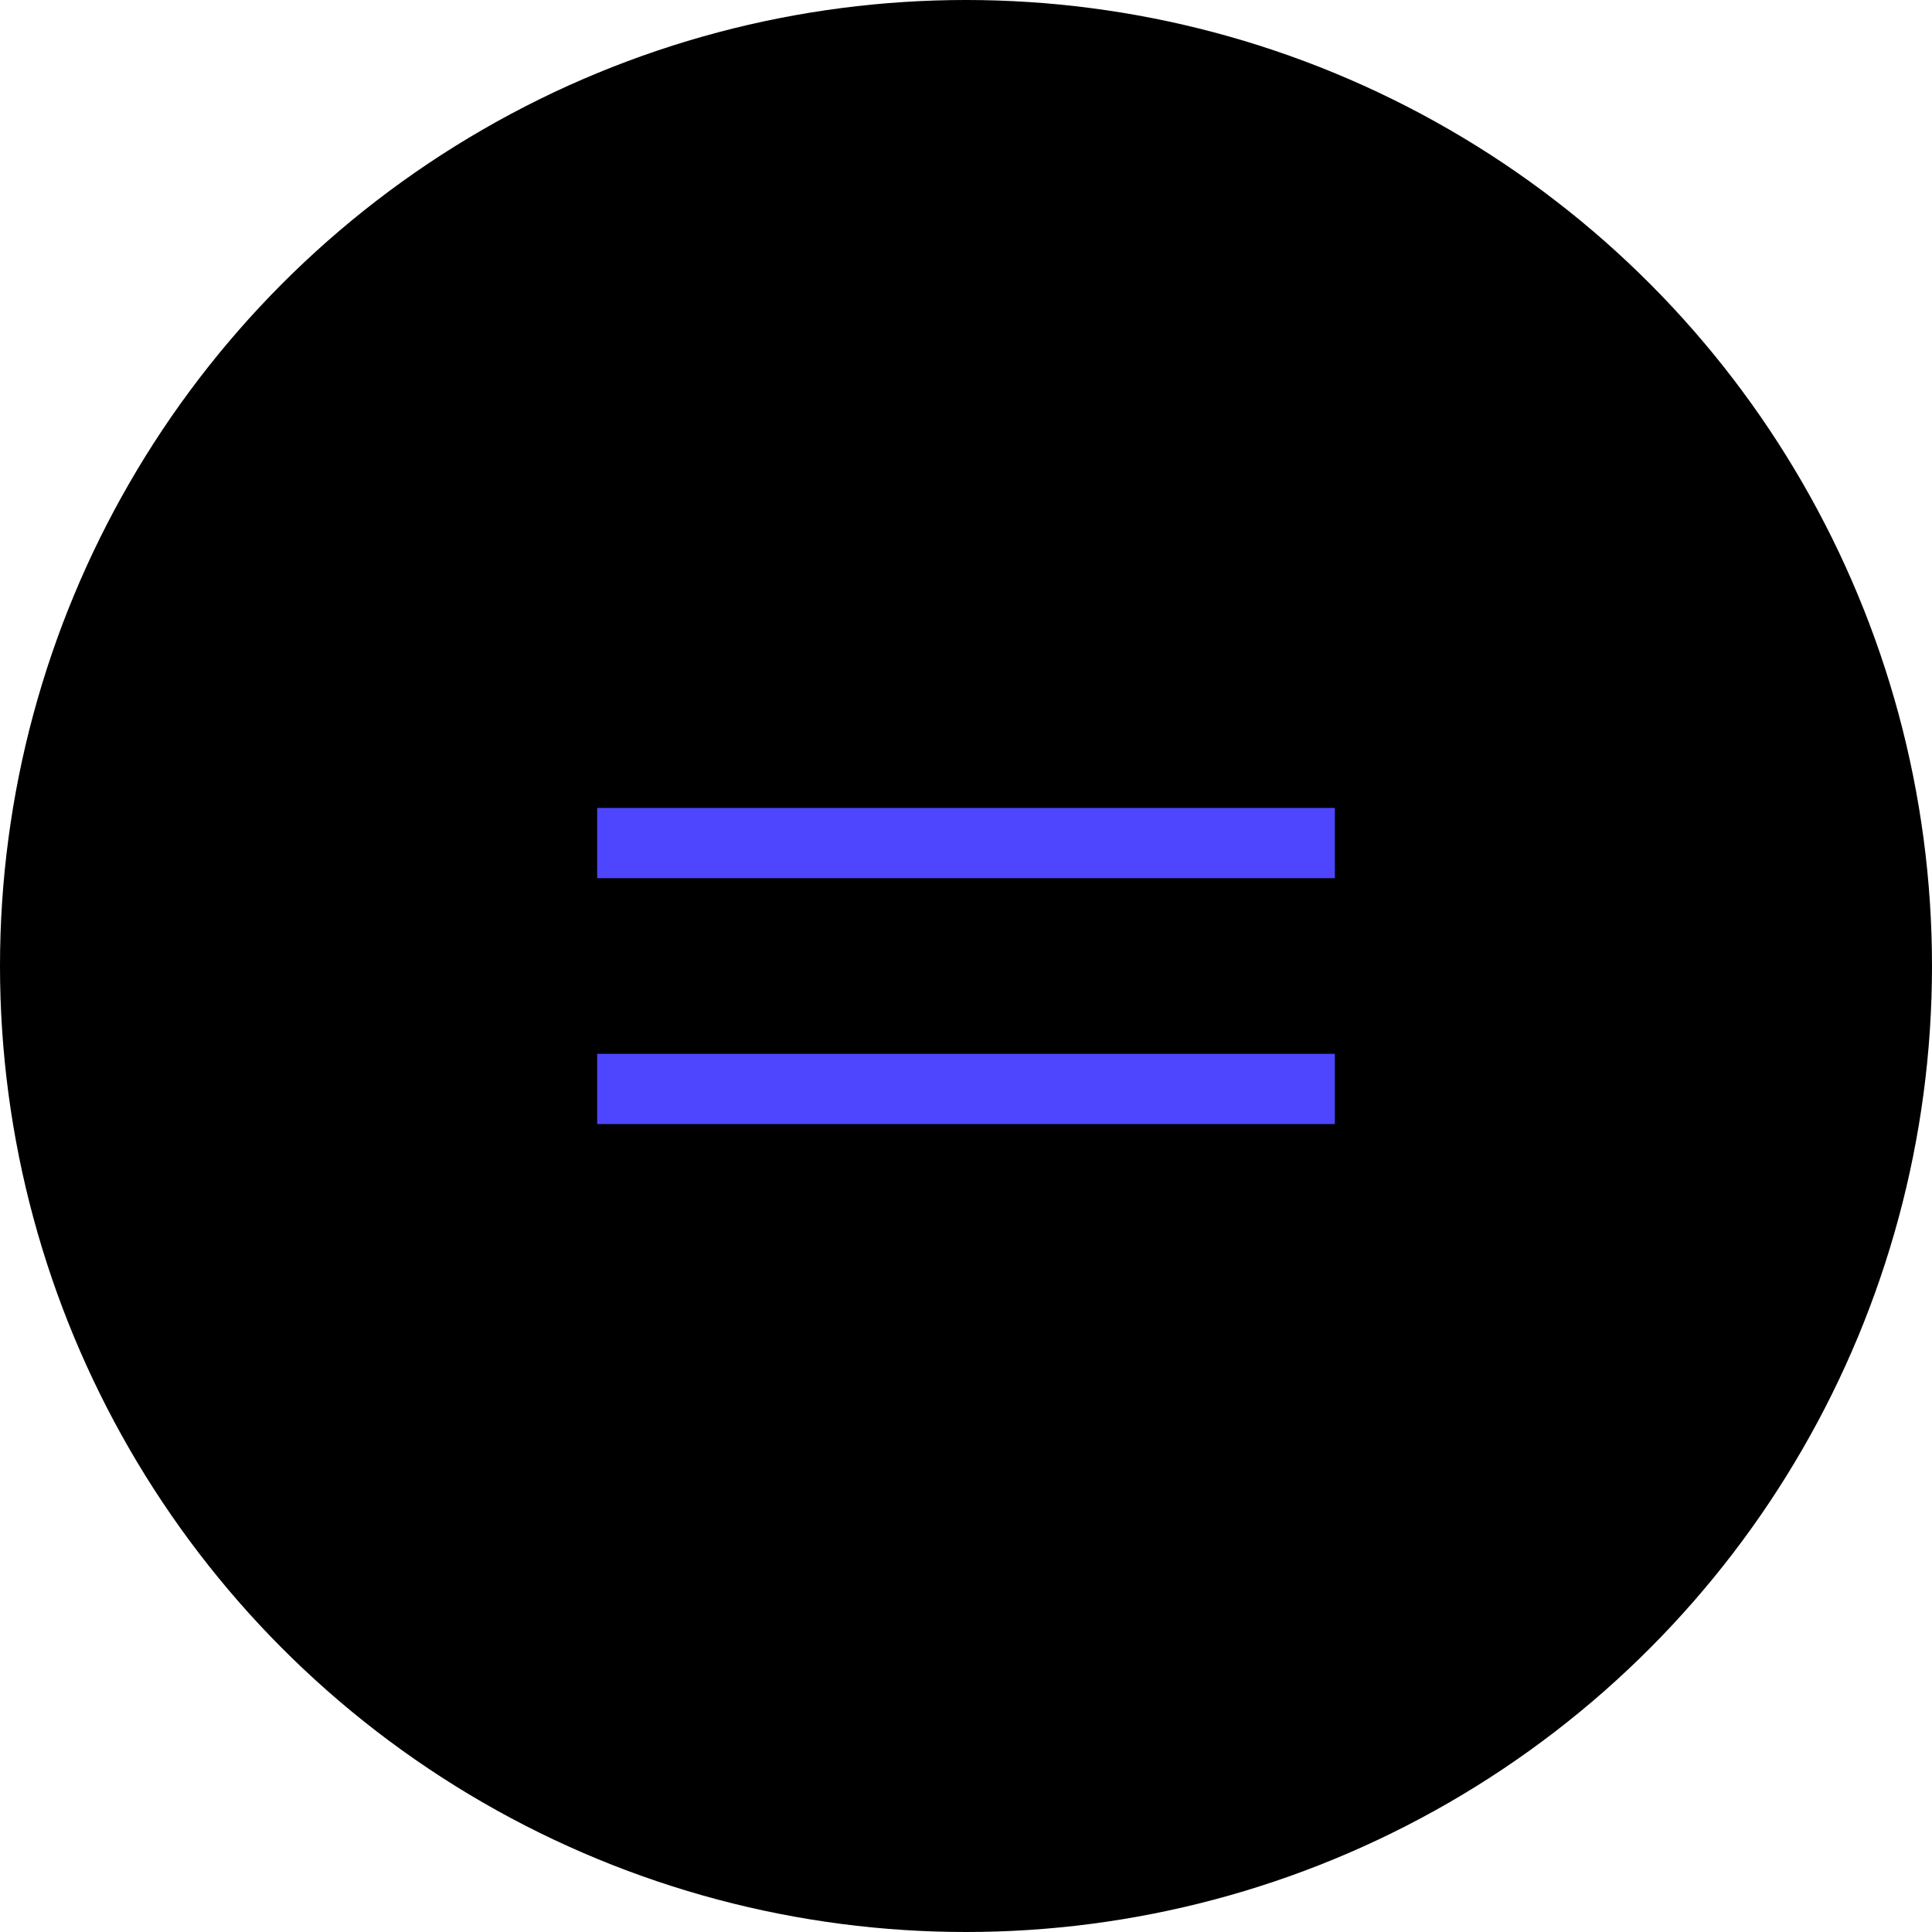 <svg xmlns="http://www.w3.org/2000/svg" width="110" height="110" viewBox="0 0 110 110">
  <defs>
    <style>
      .cls-1 {
        fill: none;
        stroke: #4e46ff;
        stroke-width: 4px;
      }
    </style>
  </defs>
  <g id="circle" transform="translate(-14336 -745)">
    <circle id="타원_15" data-name="타원 15" cx="55" cy="55" r="55" transform="translate(14336 745)"/>
    <path id="패스_1324" data-name="패스 1324" class="cls-1" d="M14367.951,782.112h42" transform="translate(2.049 10.888)"/>
    <path id="패스_1325" data-name="패스 1325" class="cls-1" d="M14367.951,782.112h42" transform="translate(2.049 24.888)"/>
  </g>
</svg>
